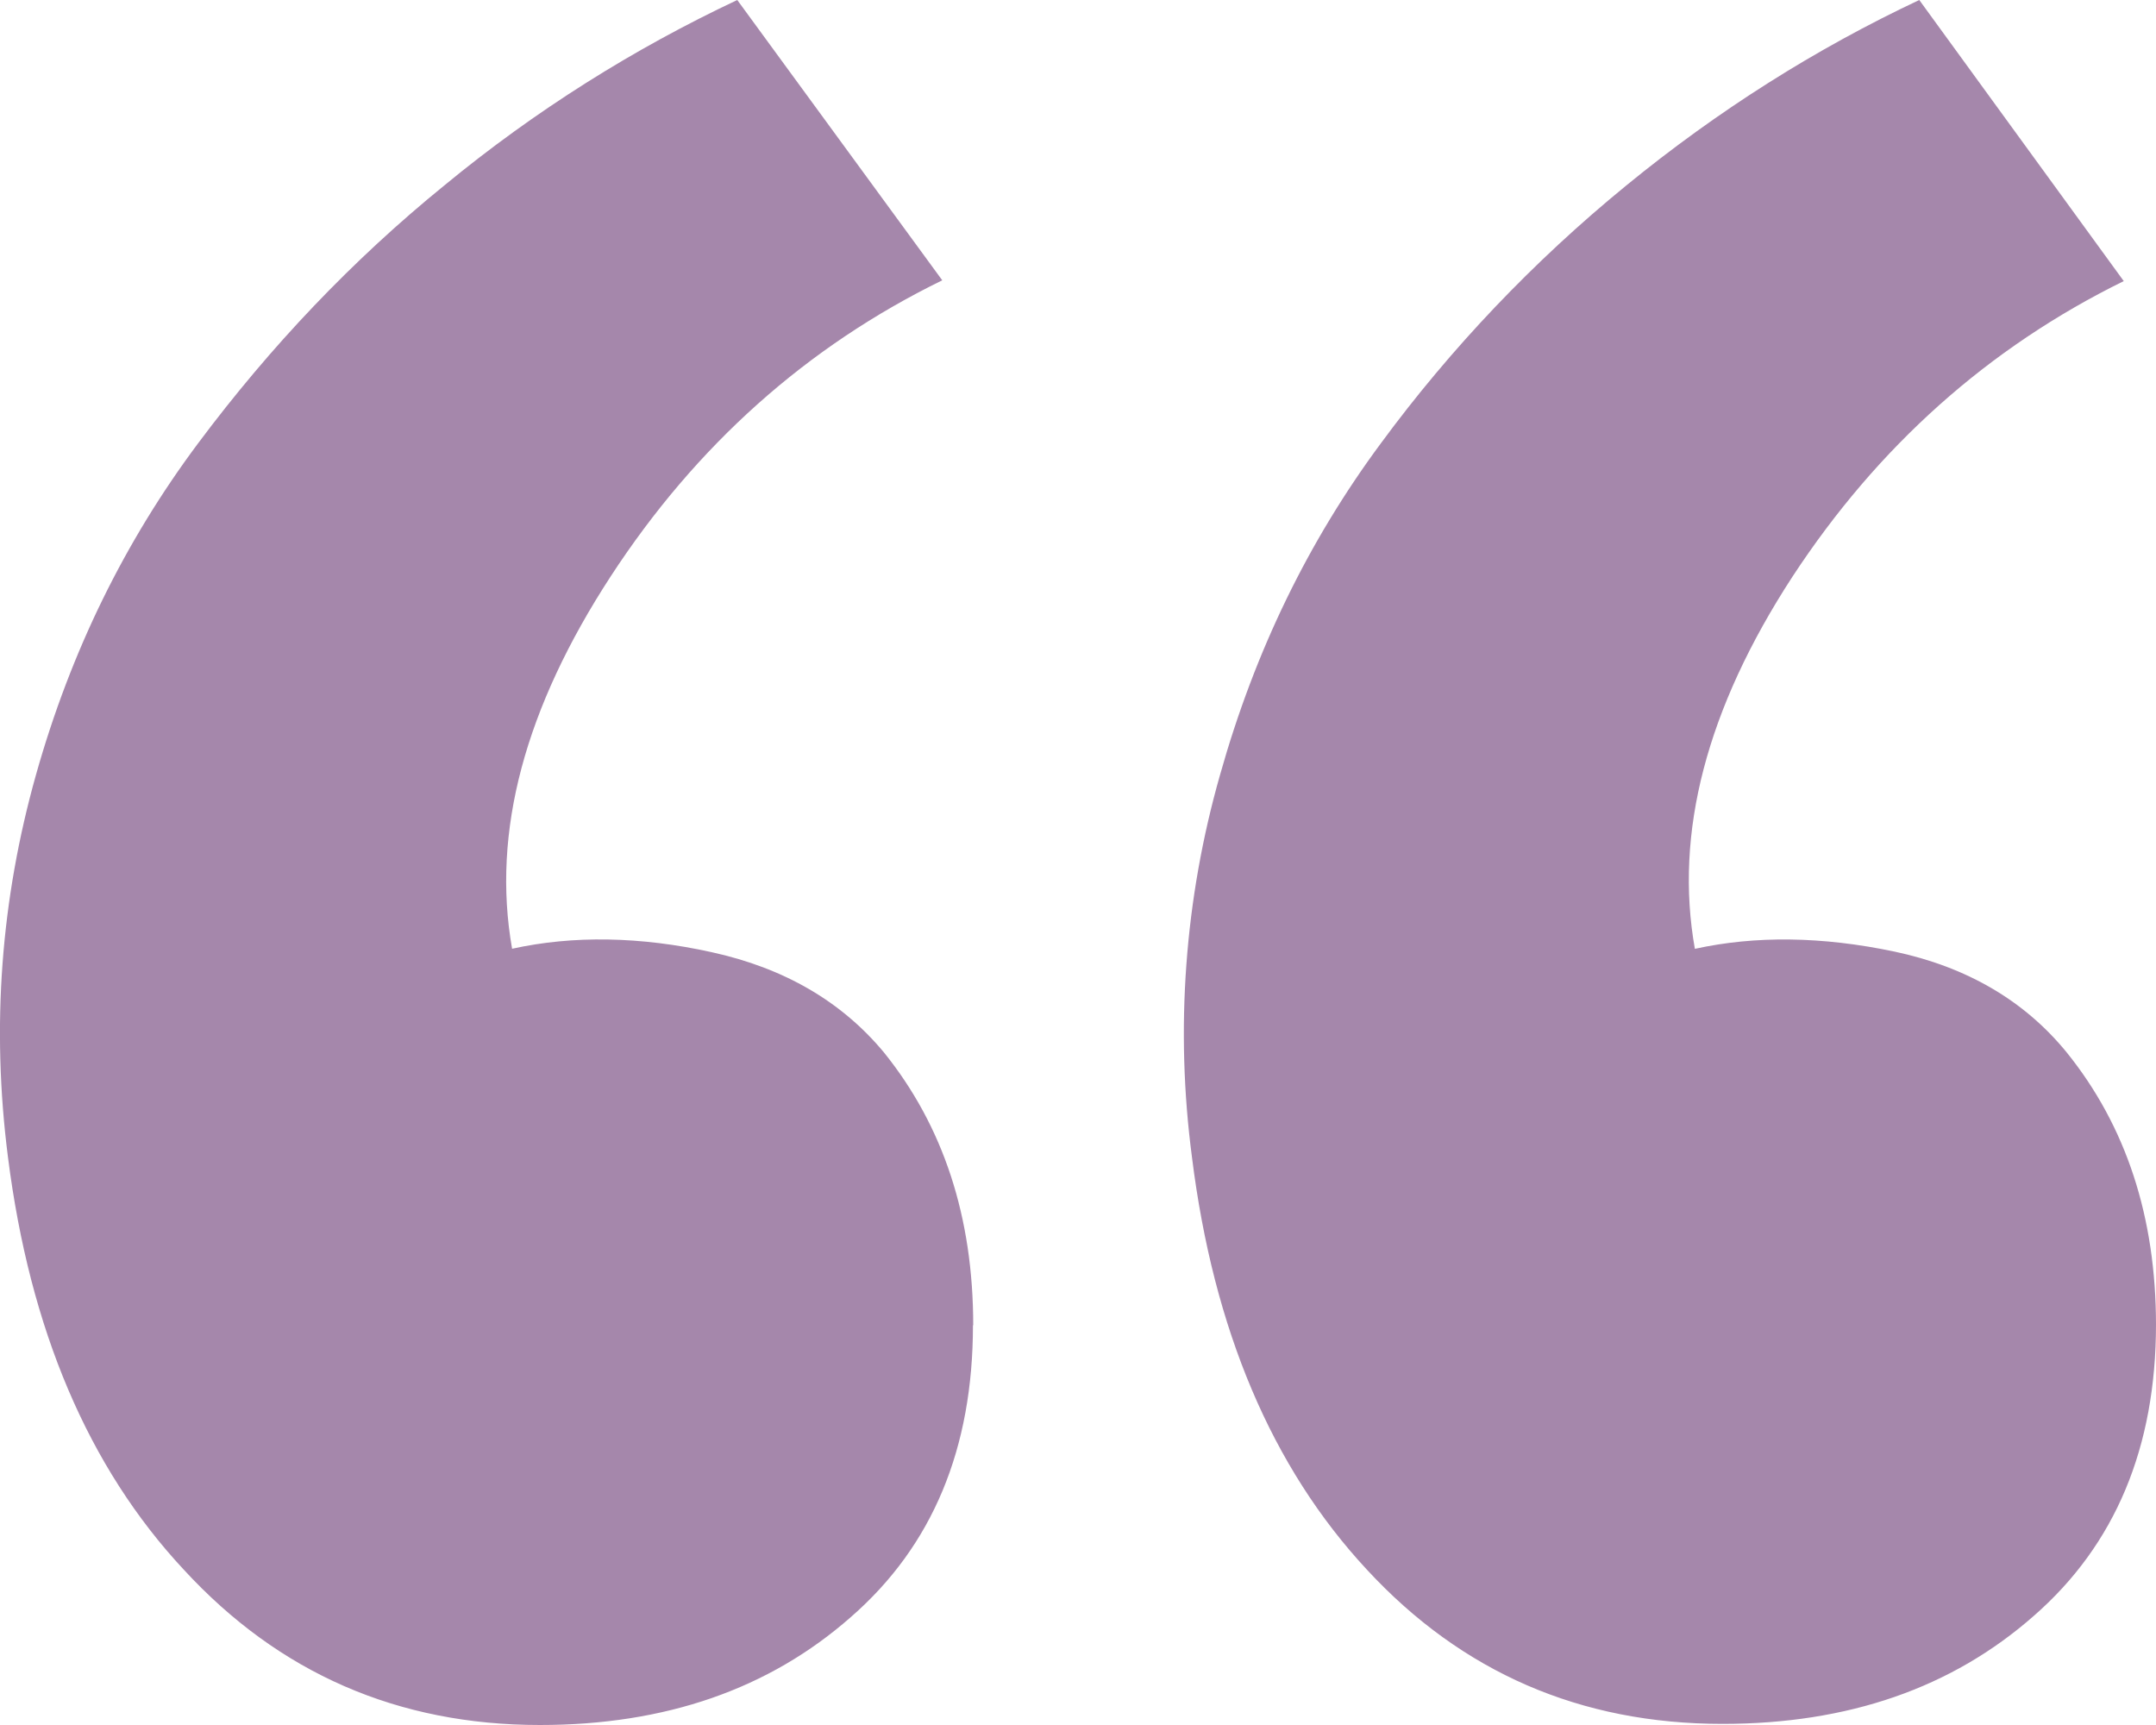 <svg width="25" height="20" viewBox="0 0 25 20" fill="none" xmlns="http://www.w3.org/2000/svg">
<path opacity="0.5" d="M11.285 15.367C11.285 14.11 10.939 13.056 10.248 12.2C9.758 11.611 9.093 11.224 8.253 11.04C7.426 10.857 6.645 10.844 5.938 11C5.698 9.643 6.089 8.206 7.081 6.683C8.073 5.161 9.358 4.016 10.926 3.25L8.549 -7.474e-07C7.347 0.566 6.204 1.283 5.152 2.15C4.085 3.017 3.138 4.014 2.296 5.141C1.454 6.269 0.823 7.541 0.417 8.984C0.011 10.427 -0.102 11.899 0.092 13.413C0.345 15.413 1.024 17.013 2.131 18.199C3.236 19.4 4.614 20 6.261 20C7.712 20 8.916 19.586 9.869 18.746C10.813 17.923 11.282 16.796 11.282 15.363L11.285 15.367ZM25 15.367C25 14.11 24.654 13.056 23.963 12.2C23.473 11.6 22.805 11.211 21.968 11.033C21.126 10.856 20.355 10.847 19.653 11.001C19.413 9.659 19.788 8.216 20.784 6.687C21.776 5.173 23.058 4.03 24.626 3.259L22.255 -1.94561e-06C21.053 0.566 19.918 1.283 18.858 2.15C17.781 3.03 16.825 4.035 16.011 5.141C15.175 6.27 14.553 7.541 14.147 8.984C13.736 10.426 13.626 11.931 13.821 13.413C14.07 15.413 14.747 17.013 15.85 18.199C16.952 19.39 18.326 19.987 19.973 19.987C21.427 19.987 22.631 19.573 23.584 18.734C24.526 17.911 25 16.784 25 15.351L25 15.367Z" fill="#4D1058"/>
</svg>
